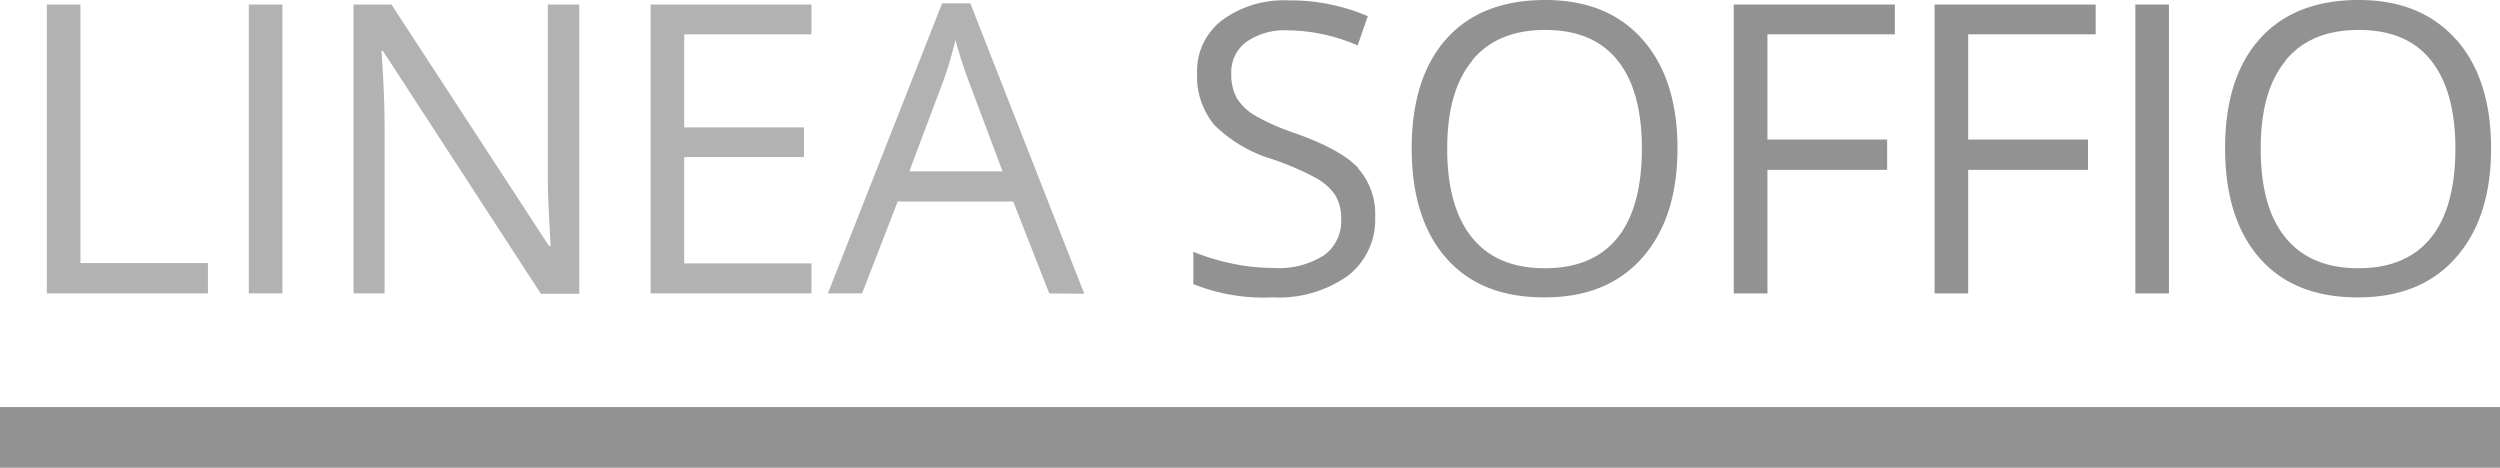 <svg id="Livello_1" data-name="Livello 1" xmlns="http://www.w3.org/2000/svg" xmlns:xlink="http://www.w3.org/1999/xlink" viewBox="0 0 247.08 46.23"><defs><style>.cls-1,.cls-5{fill:none;}.cls-2{fill:#929292;}.cls-3{fill:#b2b2b2;}.cls-4{clip-path:url(#clip-path);}.cls-5{stroke:#929292;stroke-miterlimit:10;stroke-width:6px;}</style><clipPath id="clip-path" transform="translate(1.2 -590.79)"><rect class="cls-1" x="-4" y="582" width="799.88" height="60"/></clipPath></defs><path class="cls-2" d="M133.07,607.43c-1.12-1.23-3.18-2.37-6.18-3.44a22.71,22.71,0,0,1-4-1.75,5.22,5.22,0,0,1-1.85-1.74,4.86,4.86,0,0,1-.55-2.43,3.72,3.72,0,0,1,1.49-3.14,6.62,6.62,0,0,1,4.12-1.14,17.73,17.73,0,0,1,6.88,1.49l1-2.89a19.34,19.34,0,0,0-7.83-1.56,10.31,10.31,0,0,0-6.56,1.95,6.31,6.31,0,0,0-2.48,5.25,7.5,7.5,0,0,0,1.7,5.1,13.59,13.59,0,0,0,5.7,3.38,27.53,27.53,0,0,1,4.25,1.82,5.52,5.52,0,0,1,2,1.74,4.49,4.49,0,0,1,.59,2.43,4.14,4.14,0,0,1-1.68,3.51,8.26,8.26,0,0,1-5,1.26,19.91,19.91,0,0,1-4.1-.43,21.44,21.44,0,0,1-3.83-1.17v3.2a18.67,18.67,0,0,0,7.82,1.31,11.83,11.83,0,0,0,7.42-2.11,7,7,0,0,0,2.73-5.88,6.73,6.73,0,0,0-1.69-4.76Zm28.06-12.74q-3.45-3.9-9.61-3.9-6.33,0-9.76,3.83t-3.44,10.81q0,7,3.43,10.89t9.73,3.86q6.18,0,9.64-3.93t3.47-10.78q0-6.87-3.46-10.78Zm-16.82,2.06c1.64-2,4.05-3,7.21-3s5.53,1,7.14,3,2.41,4.9,2.41,8.74-.81,6.82-2.42,8.81-4,3-7.17,3-5.53-1-7.17-3-2.48-4.93-2.48-8.8.83-6.72,2.48-8.72Zm29.17,10.83h11.83v-3H173.48V594.18h12.59v-2.94H170.15v28.55h3.33V607.58Zm19.84,0h11.84v-3H193.32V594.18h12.6v-2.94H190v28.55h3.32V607.58Zm19.84,12.21V591.24h-3.32v28.55Zm28.37-25.1q-3.47-3.9-9.61-3.9-6.33,0-9.77,3.83t-3.44,10.81q0,7,3.43,10.89t9.74,3.86q6.17,0,9.64-3.93T245,605.47q0-6.87-3.45-10.78Zm-16.83,2.06c1.65-2,4.05-3,7.22-3s5.53,1,7.13,3,2.42,4.9,2.42,8.74-.81,6.82-2.43,8.81-4,3-7.16,3-5.53-1-7.18-3-2.47-4.93-2.47-8.8.82-6.72,2.47-8.72Z" transform="translate(1.2 -590.79)"/><path class="cls-3" d="M19.35,619.79v-3H6.75V591.24H3.43v28.55Zm7.36,0V591.24H23.39v28.55Zm29.34-28.55H52.94v16.38c0,.82,0,2.19.1,4.09s.15,3,.18,3.39h-.16L37.49,591.24H33.74v28.55h3.07V603.56q0-3.51-.31-7.73h.15l15.61,24h3.79V591.24Zm23,25.58H66.42V606.31H78.26v-2.93H66.42v-9.2H79v-2.94H63.1v28.55H79v-3Zm26.91,3L94.7,591.12H91.91L80.62,619.79H84l3.52-9.08H98.94l3.56,9.08ZM88.67,607.72,92,598.87a38.81,38.81,0,0,0,1.23-4.12c.45,1.63.9,3,1.33,4.12l3.32,8.85Z" transform="translate(1.2 -590.79)"/><g class="cls-4"><line class="cls-5" y1="43.23" x2="247.08" y2="43.23"/></g></svg>